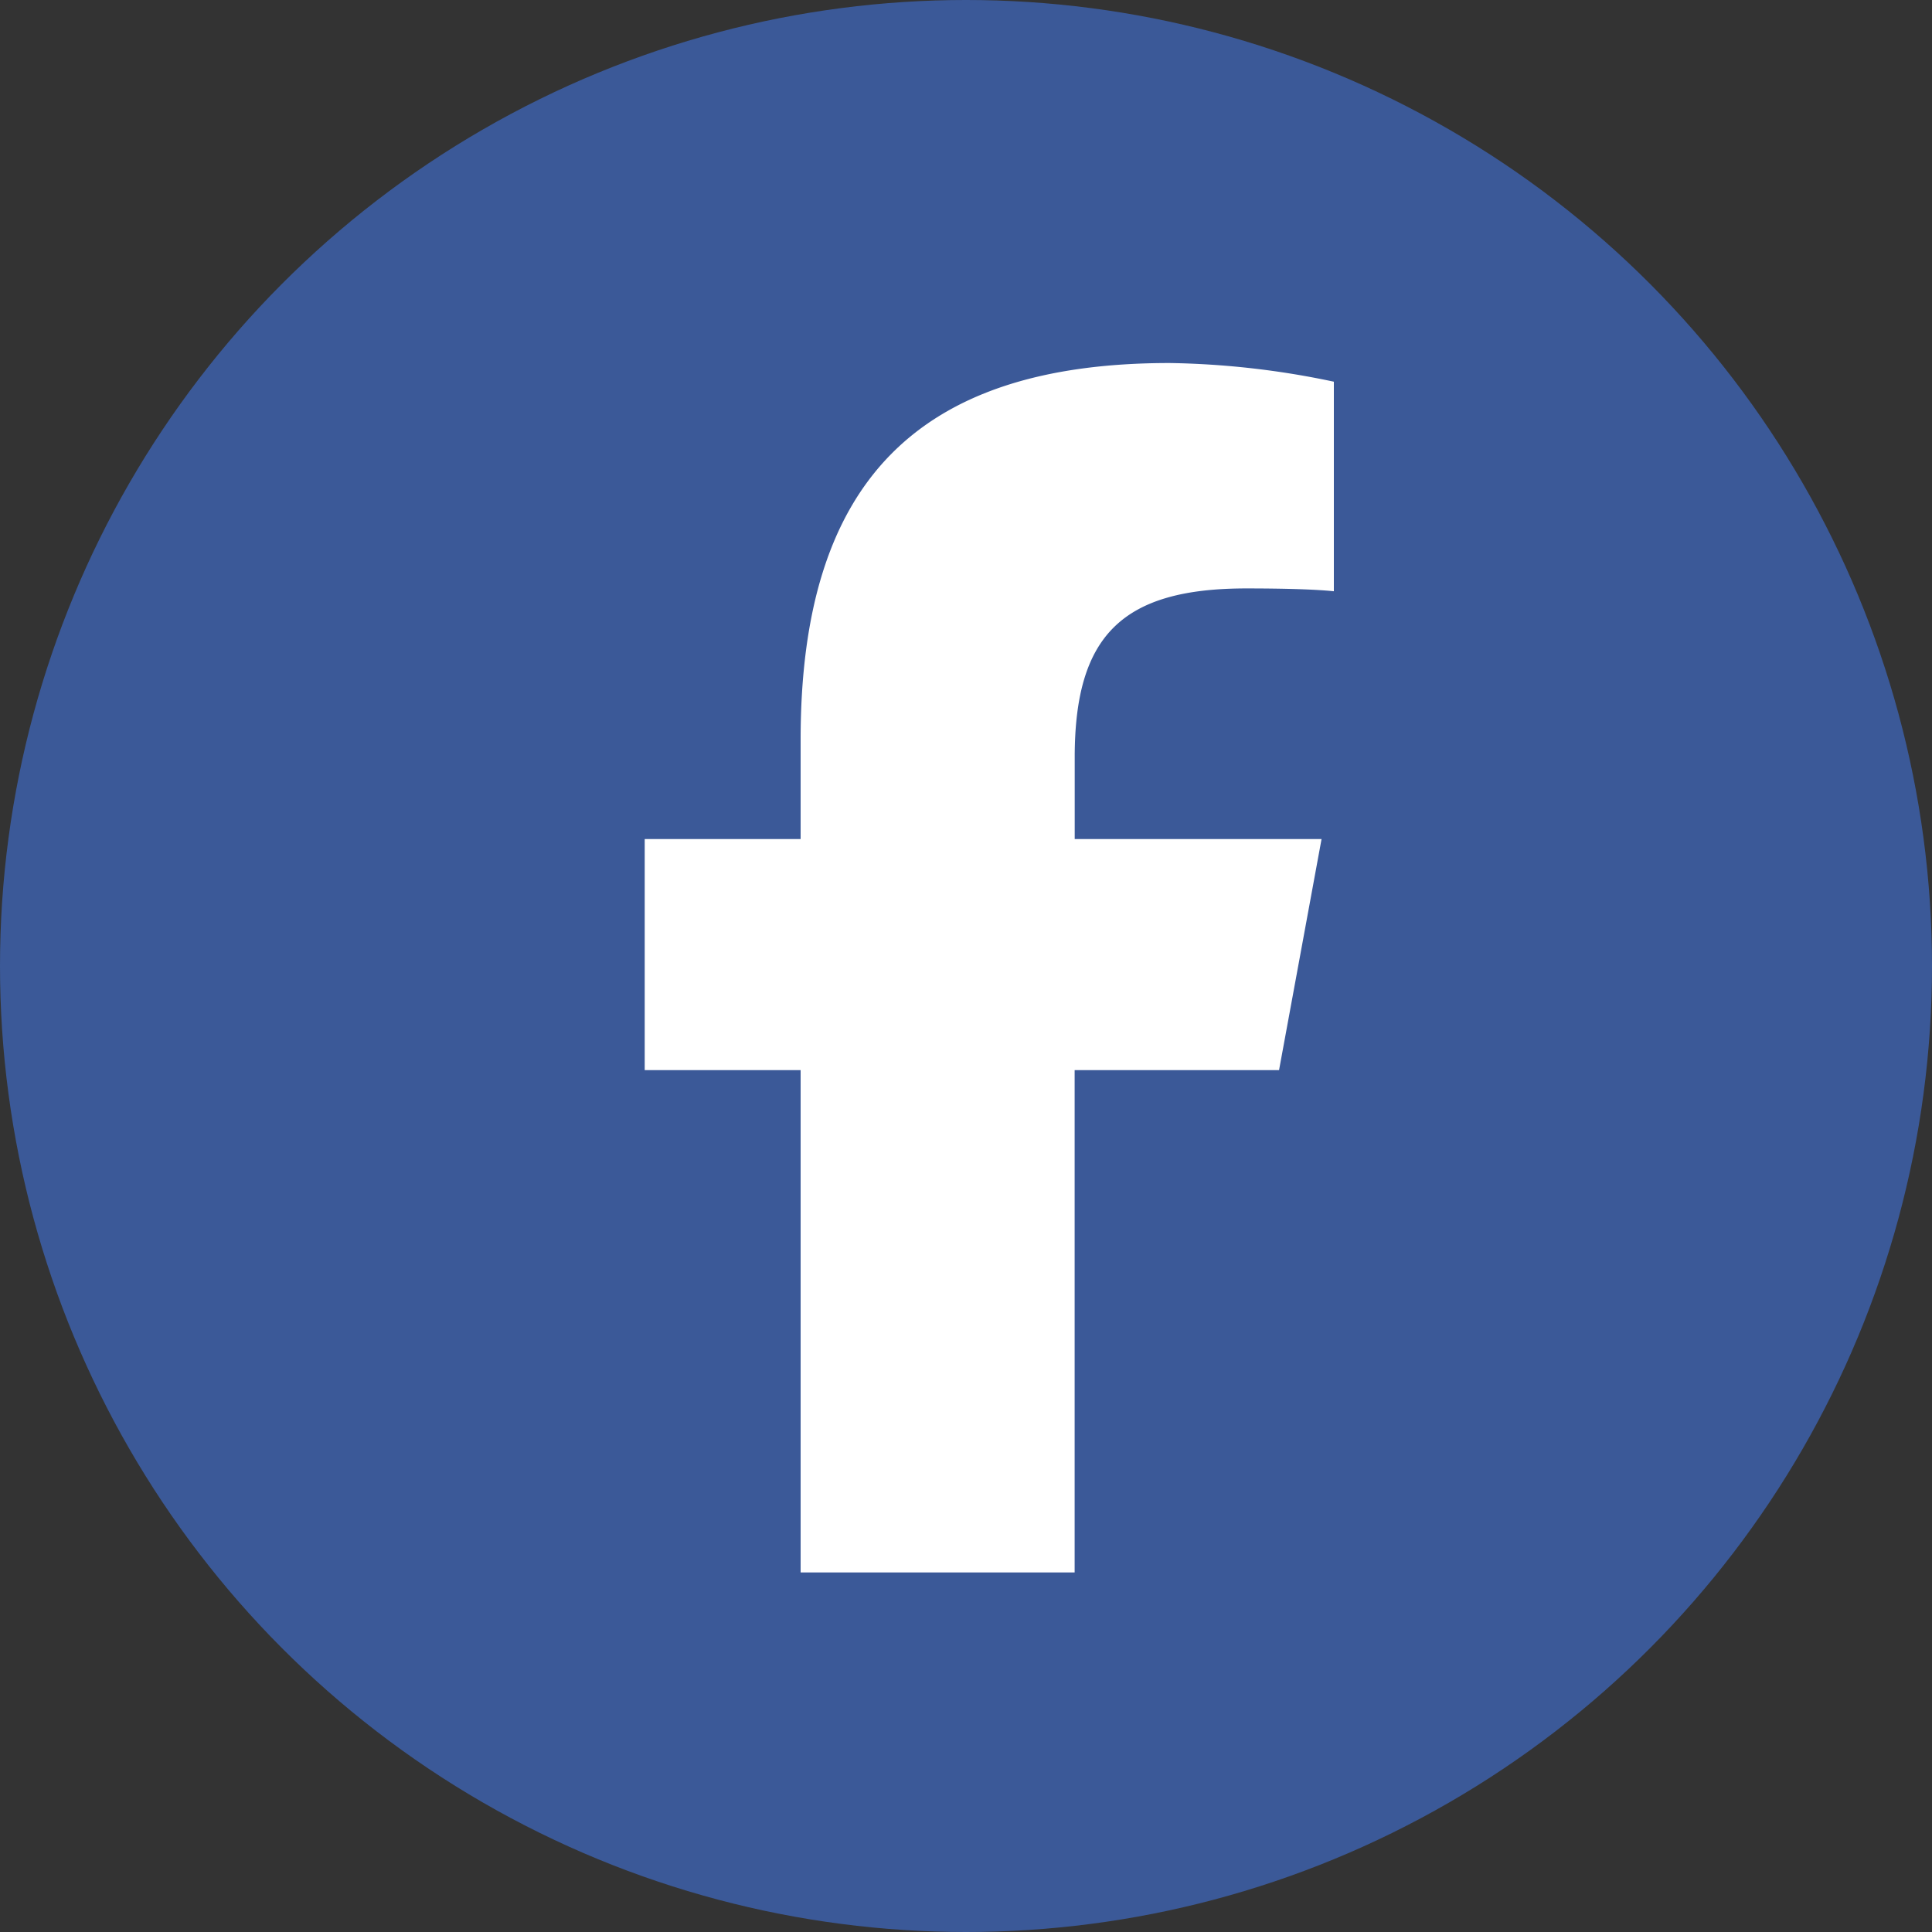 <svg xmlns="http://www.w3.org/2000/svg" width="30" height="30" viewBox="0 0 30 30">
  <rect x="0" y="0" width="30" height="30" fill="#333333" stroke="none"/>
  <g id="fb" transform="translate(0.053)">
    <circle id="椭圆_159" data-name="椭圆 159" cx="15" cy="15" r="15" transform="translate(-0.053 0)" fill="#3b5998"/>
    <path id="facebook-f_3_" data-name="facebook-f (3)" d="M16.421,10.98v7.8h4.255v-7.8H23.85l.66-3.588H20.677V6.123c0-1.9.745-2.623,2.667-2.623.6,0,1.079.015,1.357.044V.29A13.161,13.161,0,0,0,22.151,0c-3.922,0-5.73,1.853-5.73,5.848V7.392H14V10.98Z" transform="translate(-4.042 5.637)" fill="#fff"/>
  </g>
</svg>
